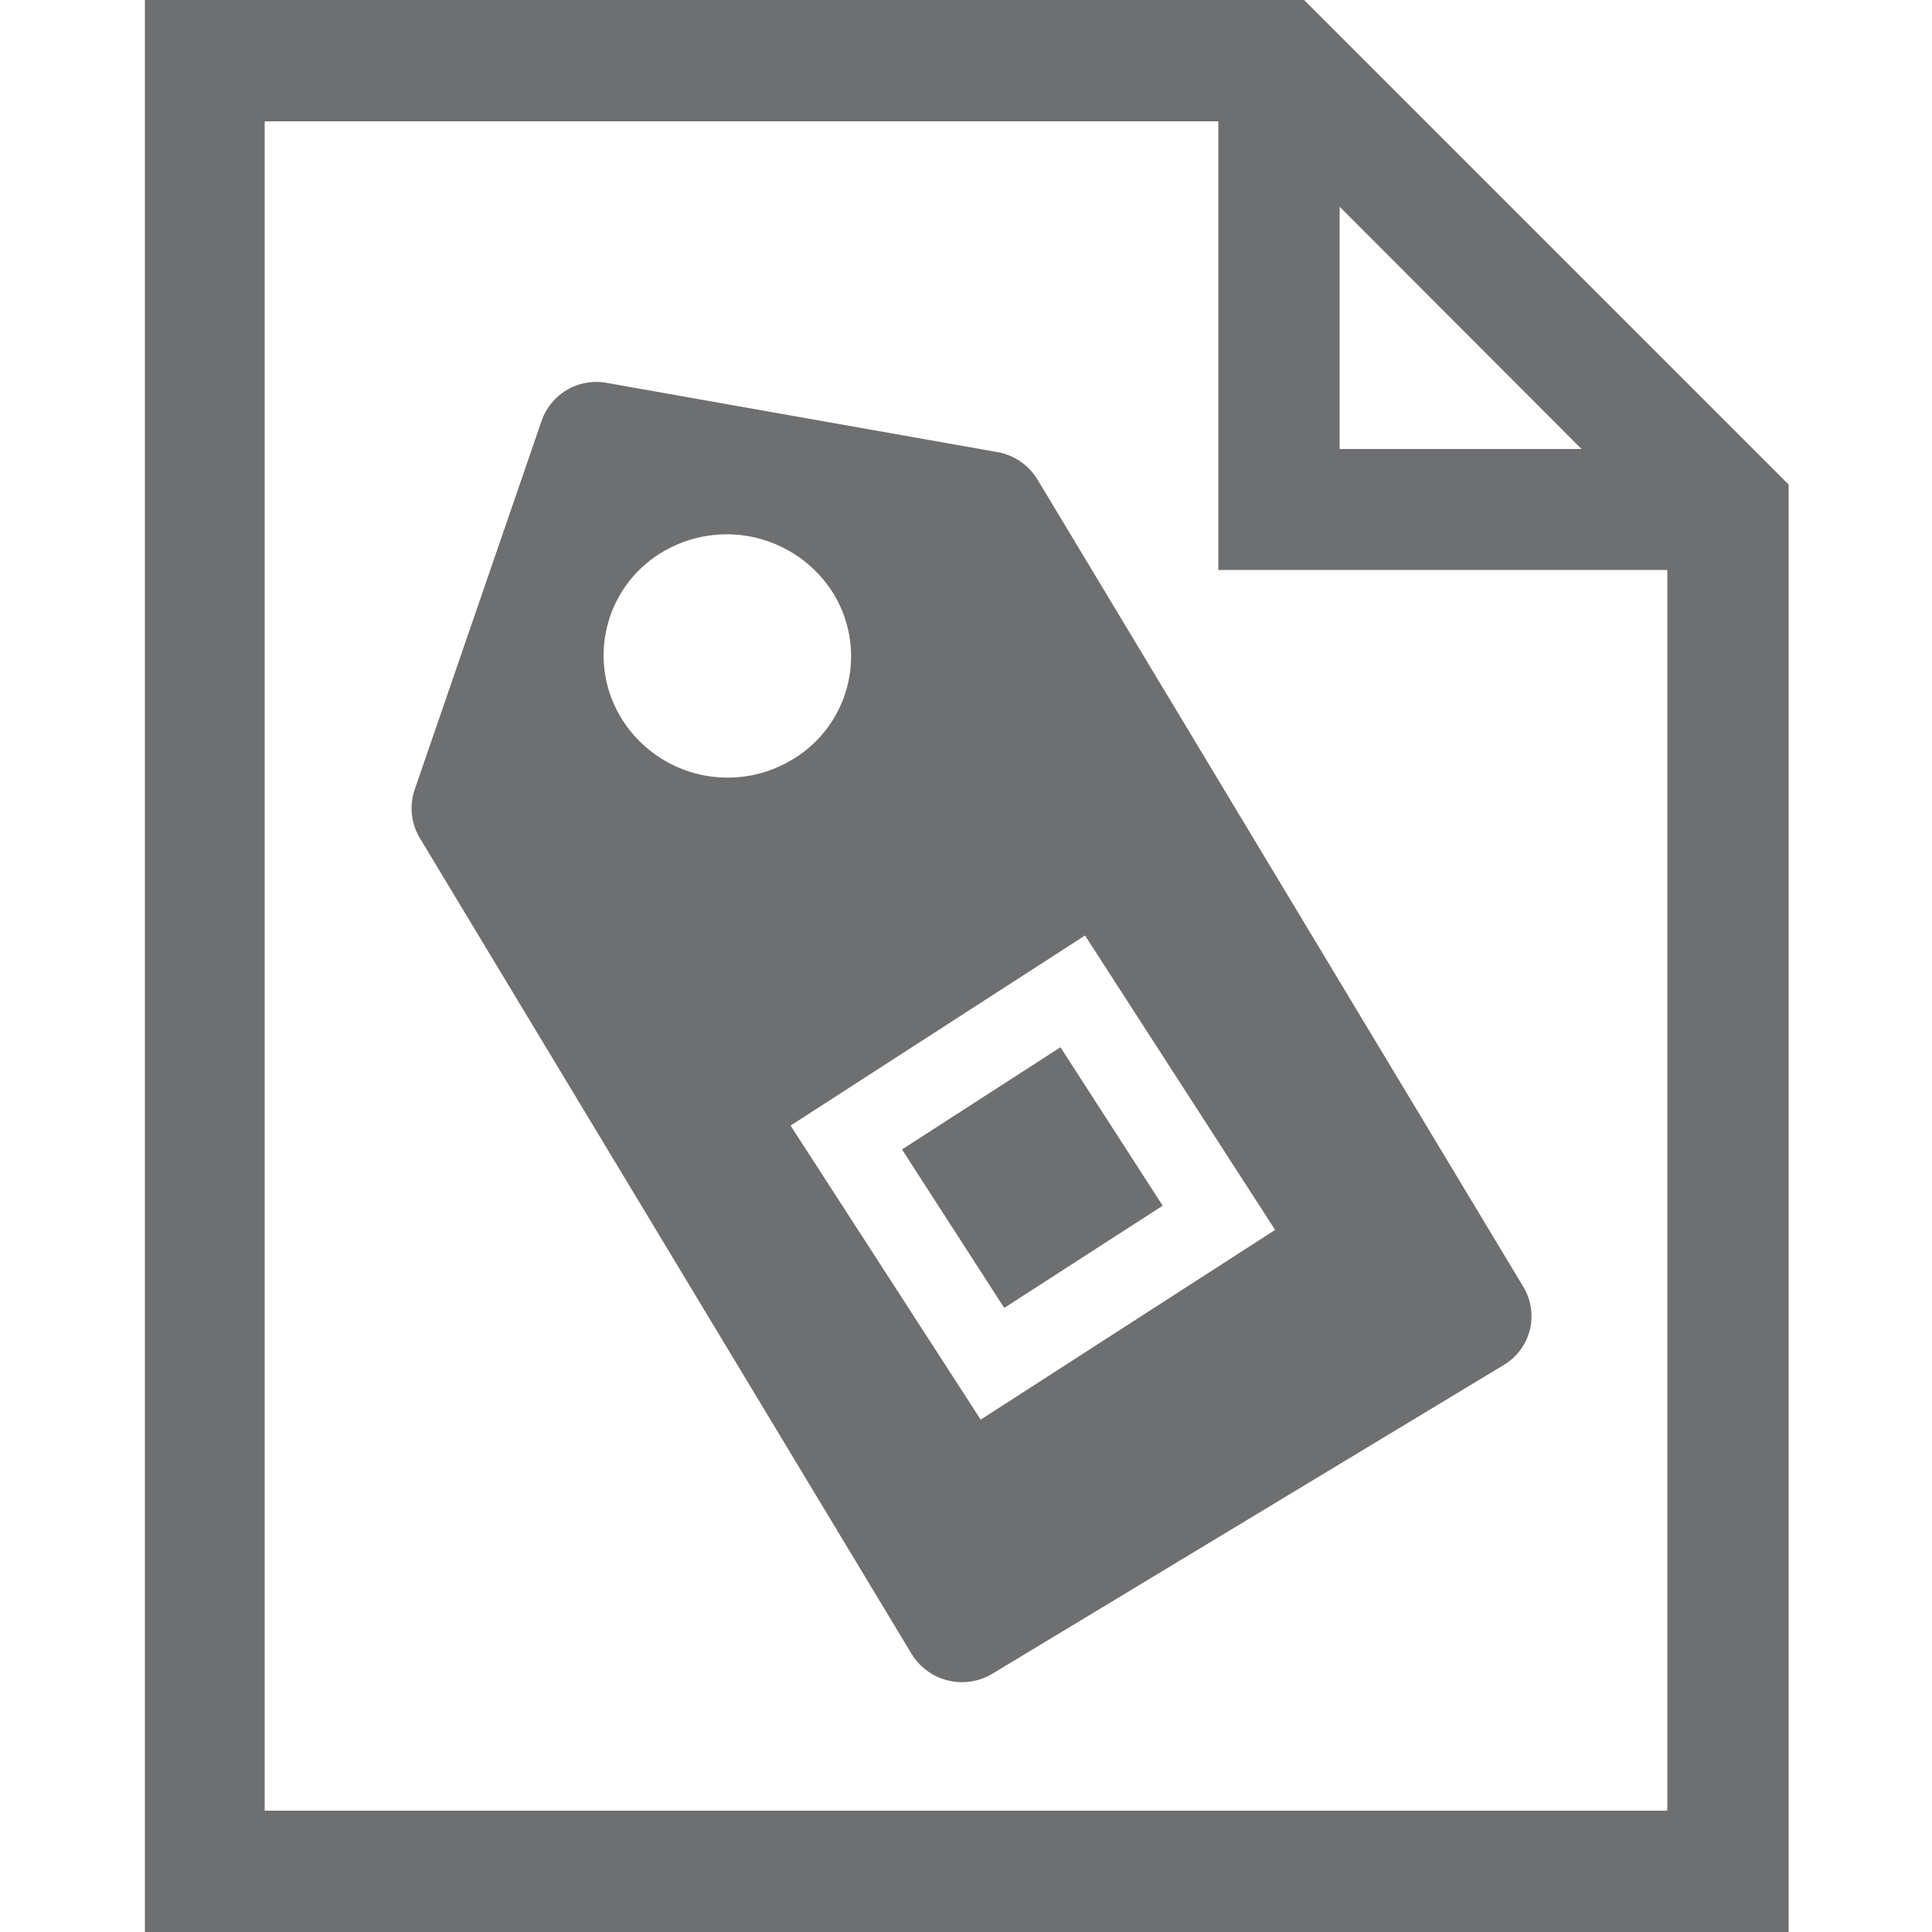 ﻿<svg id="Layer_1" data-name="Layer 1" xmlns="http://www.w3.org/2000/svg" viewBox="0 0 50 50"><defs><style>.cls-1{fill:#6e6f71;}</style></defs><path class="cls-1" d="M33.75,0h-30V50H46.29V12.54Zm.92,5.35,6.26,6.27H34.67Zm8.48,41.51H6.85V3.14H31.53V14.75H43.15Z"/><rect class="cls-1" x="24.28" y="28.04" width="4.88" height="4.88" transform="translate(-12.26 19.35) rotate(-32.83)"/><path class="cls-1" d="M25.81,11.7,15.71,9.91a1.5,1.5,0,0,0-1.7,1l-3.28,9.53a1.5,1.5,0,0,0,.13,1.24L23.59,42.8a1.53,1.53,0,0,0,2.07.53l13.25-8a1.47,1.47,0,0,0,.53-2L26.85,12.41A1.52,1.52,0,0,0,25.81,11.7Zm-9.74,6.87a3.11,3.11,0,0,1,1.12-4.31,3.25,3.25,0,0,1,4.39,1.12,3.11,3.11,0,0,1-1.13,4.31A3.23,3.23,0,0,1,16.07,18.57ZM33,31.83l-7.62,4.91-4.92-7.61,7.62-4.92Z"/></svg>